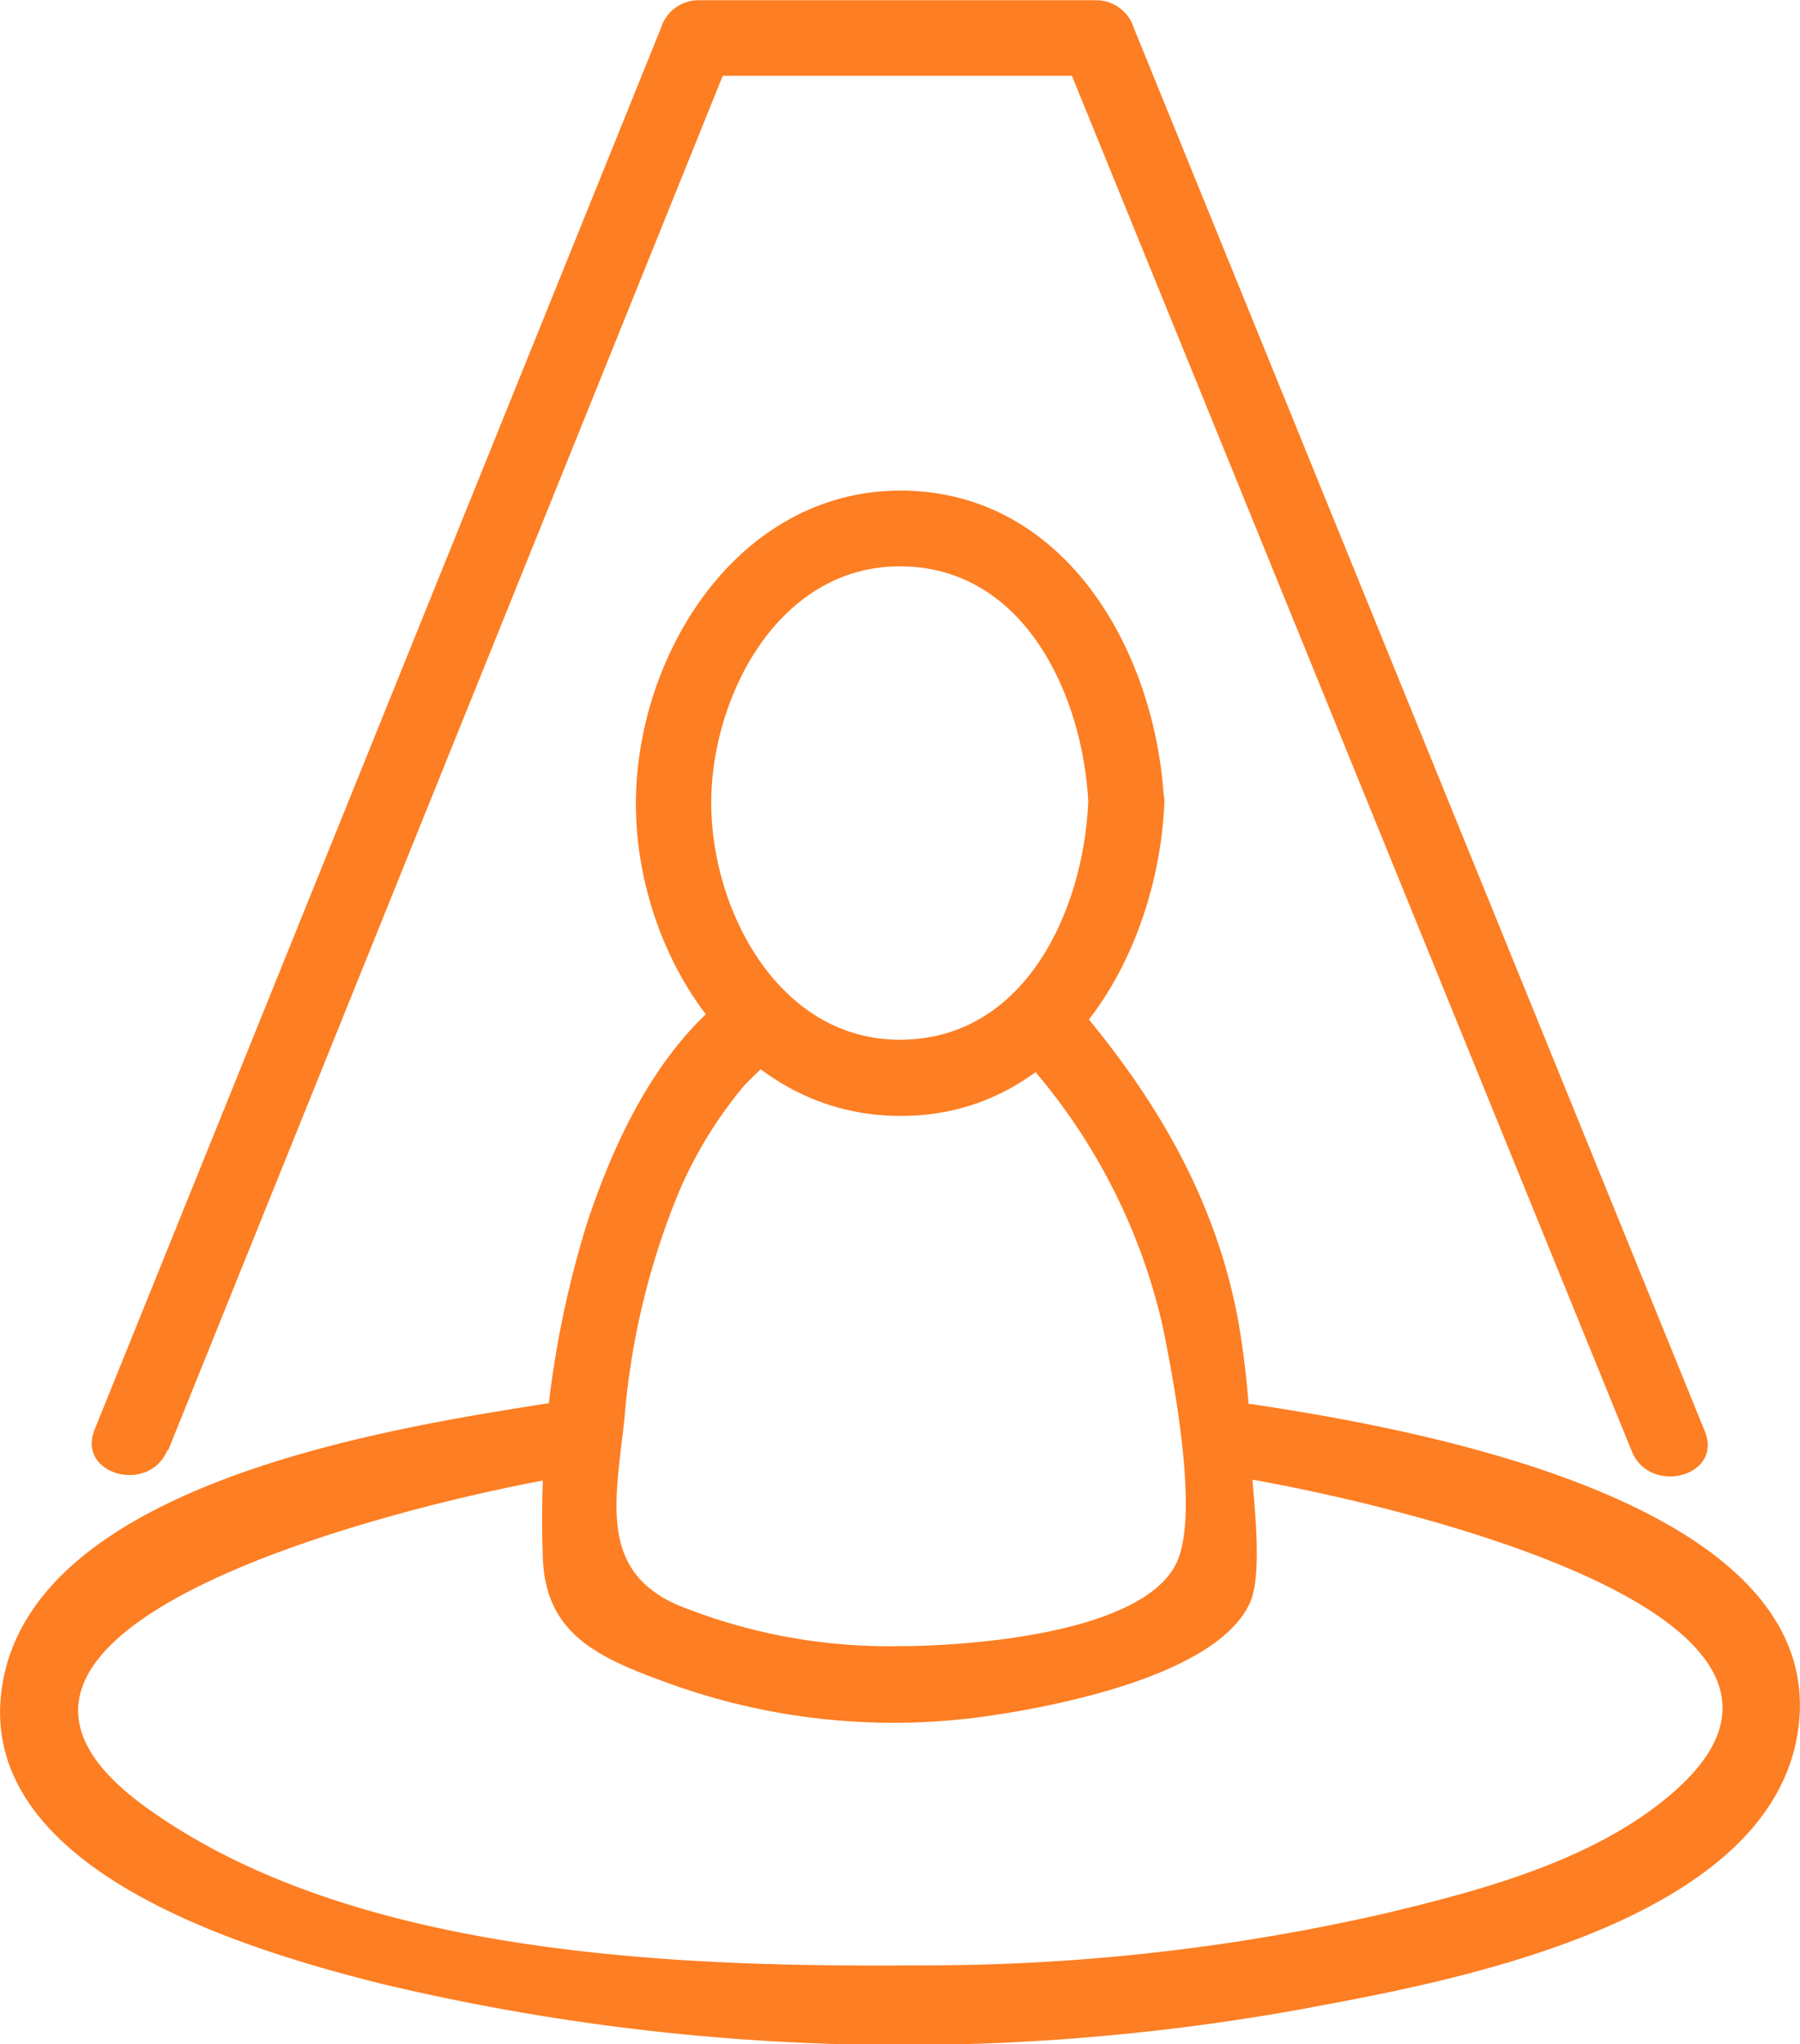 <svg id="Layer_2" data-name="Layer 2" xmlns="http://www.w3.org/2000/svg" viewBox="0 0 83.14 94.39"><defs><style>.cls-1{fill:#fd7e23;}</style></defs><title>spotlight</title><path class="cls-1" d="M58.89,40.11C58.66,45,56,51,50.19,51c-5.6,0-8.71-6-8.71-10.93s3.11-10.93,8.71-10.93c5.78,0,8.47,6,8.71,10.93.11,2.24,3.61,2.26,3.5,0-.33-6.84-4.46-14.43-12.21-14.43C42.66,25.68,38,33.26,38,40.11c0,6.65,4.4,14,11.6,14.39,8,.44,12.48-7.31,12.81-14.39C62.5,37.86,59,37.86,58.89,40.11Z" transform="translate(-8.63 -2.99)"/><path class="cls-1" d="M42.41,48.83c-3.35,2.49-5.36,6.72-6.64,10.56A46,46,0,0,0,33.7,74.81c.08,3.76,2.73,4.79,6.08,6a30.51,30.51,0,0,0,14.66,1.39c3.18-.47,10.35-1.89,11.9-5.15.7-1.47.11-5.24.07-6.88a40.7,40.7,0,0,0-.59-6.2c-1.06-5.74-3.93-10.5-7.71-14.87-1.48-1.71-3.94.78-2.47,2.47a27.63,27.63,0,0,1,6.7,12.69c.47,2.34,1.75,8.82.58,11C61.22,78.46,53.23,79,50.14,79A26,26,0,0,1,40,77.13c-3.81-1.61-2.9-5-2.52-8.72A34.63,34.63,0,0,1,40,58,19.72,19.72,0,0,1,43,53.12c.26-.3,1.77-1.68,1.21-1.27,1.79-1.33,0-4.37-1.77-3Z" transform="translate(-8.63 -2.99)"/><path class="cls-1" d="M16.38,70,42.53,5.21,40.85,6.49H59.31L57.62,5.21,84,70c.84,2.06,4.23,1.16,3.37-.93L61,4.28A1.83,1.83,0,0,0,59.31,3H40.85a1.82,1.82,0,0,0-1.69,1.28L13,69c-.84,2.09,2.54,3,3.37.93Z" transform="translate(-8.63 -2.99)"/><path class="cls-1" d="M65.55,71.16c4.62.7,29.93,5.84,20.59,14.39-3.59,3.28-9,4.71-13.62,5.81a95.33,95.33,0,0,1-21.4,2.38c-11.2.09-26.32-.42-35.83-7.36C3.45,77.75,29.54,72,34.66,71.19c2.22-.35,1.28-3.73-.93-3.37-7.09,1.13-24,3.71-25.05,13.4-.9,8.27,11.65,11.88,17.53,13.36a103.66,103.66,0,0,0,43.52,1c6.63-1.24,20.5-4,21.92-12.5,1.82-10.88-18.39-14.22-25.17-15.25-2.2-.33-3.15,3-.93,3.37Z" transform="translate(-8.63 -2.99)"/></svg>